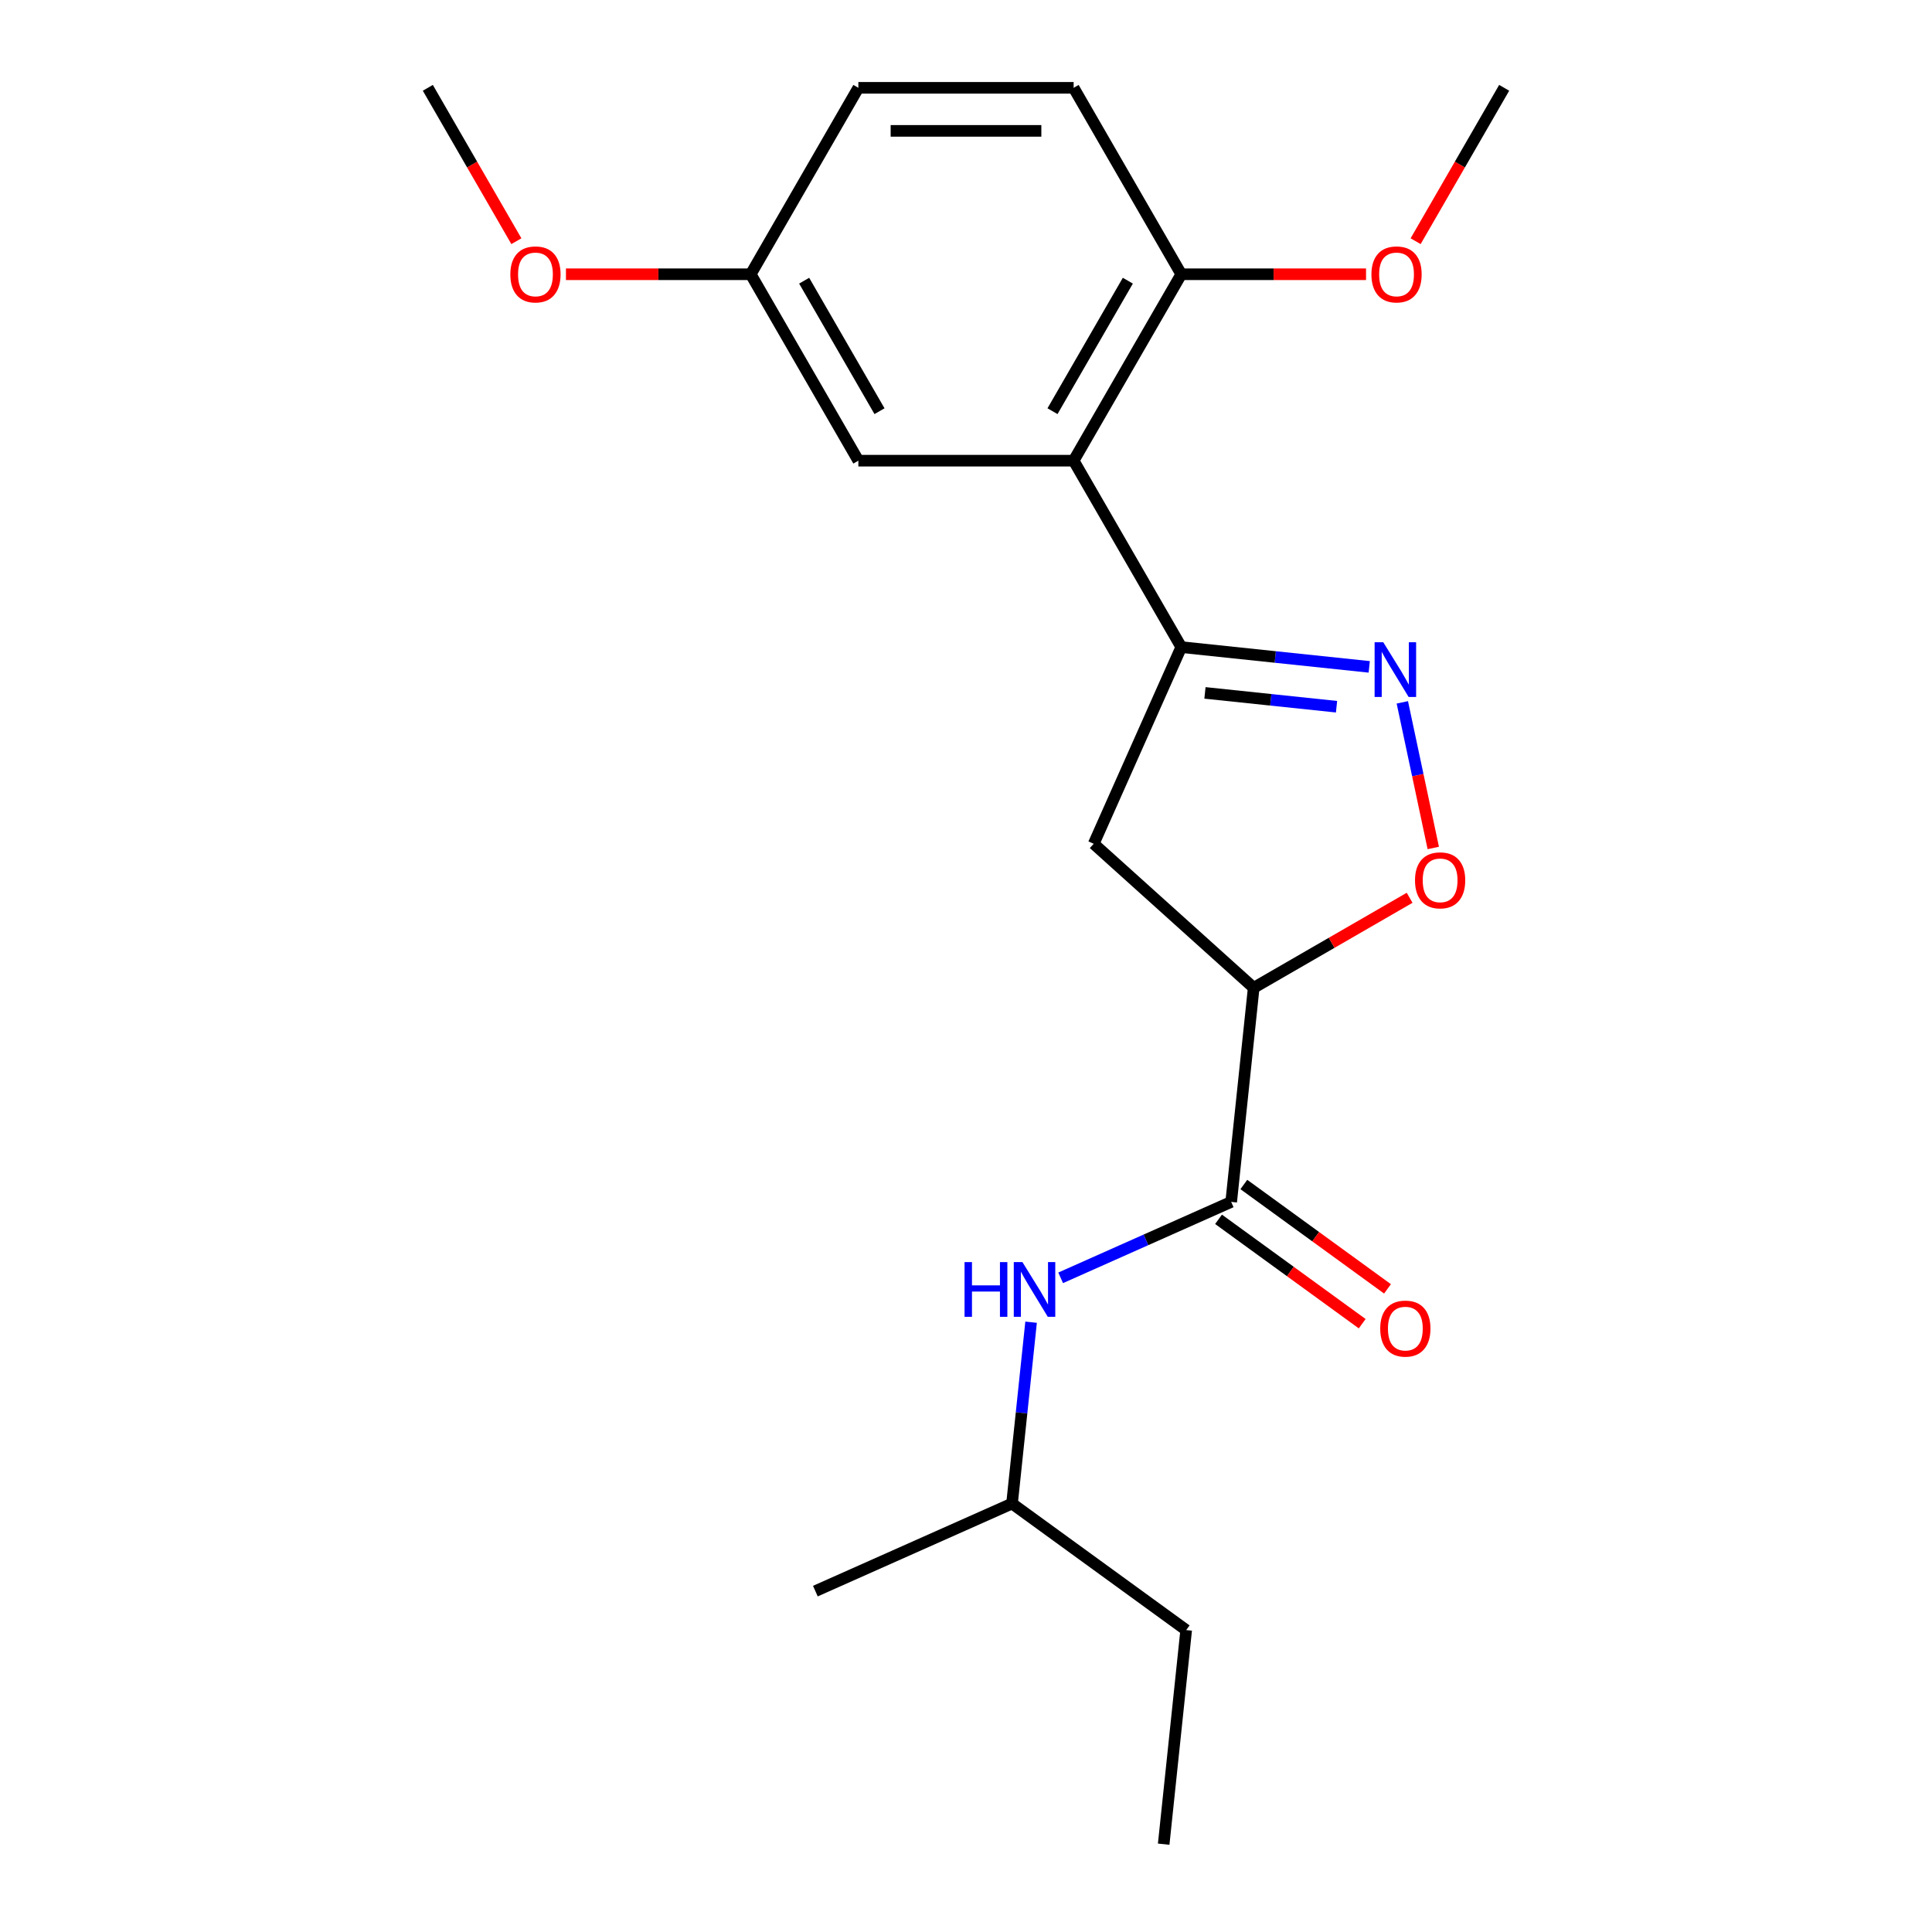 <?xml version='1.0' encoding='iso-8859-1'?>
<svg version='1.1' baseProfile='full'
              xmlns='http://www.w3.org/2000/svg'
                      xmlns:rdkit='http://www.rdkit.org/xml'
                      xmlns:xlink='http://www.w3.org/1999/xlink'
                  xml:space='preserve'
width='1000px' height='1000px' viewBox='0 0 1000 1000'>
<!-- END OF HEADER -->
<rect style='opacity:1.0;fill:#FFFFFF;stroke:none' width='1000' height='1000' x='0' y='0'> </rect>
<path class='bond-0' d='M 708.712,345.168 L 660.068,340.055' style='fill:none;fill-rule:evenodd;stroke:#0000FF;stroke-width:6px;stroke-linecap:butt;stroke-linejoin:miter;stroke-opacity:1' />
<path class='bond-0' d='M 660.068,340.055 L 611.424,334.943' style='fill:none;fill-rule:evenodd;stroke:#000000;stroke-width:6px;stroke-linecap:butt;stroke-linejoin:miter;stroke-opacity:1' />
<path class='bond-0' d='M 691.789,365.797 L 657.739,362.218' style='fill:none;fill-rule:evenodd;stroke:#0000FF;stroke-width:6px;stroke-linecap:butt;stroke-linejoin:miter;stroke-opacity:1' />
<path class='bond-0' d='M 657.739,362.218 L 623.688,358.639' style='fill:none;fill-rule:evenodd;stroke:#000000;stroke-width:6px;stroke-linecap:butt;stroke-linejoin:miter;stroke-opacity:1' />
<path class='bond-4' d='M 725.84,363.535 L 733.85,401.221' style='fill:none;fill-rule:evenodd;stroke:#0000FF;stroke-width:6px;stroke-linecap:butt;stroke-linejoin:miter;stroke-opacity:1' />
<path class='bond-4' d='M 733.85,401.221 L 741.86,438.906' style='fill:none;fill-rule:evenodd;stroke:#FF0000;stroke-width:6px;stroke-linecap:butt;stroke-linejoin:miter;stroke-opacity:1' />
<path class='bond-2' d='M 611.424,334.943 L 555.712,238.447' style='fill:none;fill-rule:evenodd;stroke:#000000;stroke-width:6px;stroke-linecap:butt;stroke-linejoin:miter;stroke-opacity:1' />
<path class='bond-5' d='M 611.424,334.943 L 566.104,436.734' style='fill:none;fill-rule:evenodd;stroke:#000000;stroke-width:6px;stroke-linecap:butt;stroke-linejoin:miter;stroke-opacity:1' />
<path class='bond-1' d='M 648.908,511.291 L 689.263,487.992' style='fill:none;fill-rule:evenodd;stroke:#000000;stroke-width:6px;stroke-linecap:butt;stroke-linejoin:miter;stroke-opacity:1' />
<path class='bond-1' d='M 689.263,487.992 L 729.618,464.693' style='fill:none;fill-rule:evenodd;stroke:#FF0000;stroke-width:6px;stroke-linecap:butt;stroke-linejoin:miter;stroke-opacity:1' />
<path class='bond-3' d='M 648.908,511.291 L 637.261,622.105' style='fill:none;fill-rule:evenodd;stroke:#000000;stroke-width:6px;stroke-linecap:butt;stroke-linejoin:miter;stroke-opacity:1' />
<path class='bond-21' d='M 648.908,511.291 L 566.104,436.734' style='fill:none;fill-rule:evenodd;stroke:#000000;stroke-width:6px;stroke-linecap:butt;stroke-linejoin:miter;stroke-opacity:1' />
<path class='bond-7' d='M 555.712,238.447 L 611.424,141.951' style='fill:none;fill-rule:evenodd;stroke:#000000;stroke-width:6px;stroke-linecap:butt;stroke-linejoin:miter;stroke-opacity:1' />
<path class='bond-7' d='M 544.77,212.83 L 583.768,145.283' style='fill:none;fill-rule:evenodd;stroke:#000000;stroke-width:6px;stroke-linecap:butt;stroke-linejoin:miter;stroke-opacity:1' />
<path class='bond-8' d='M 555.712,238.447 L 444.288,238.447' style='fill:none;fill-rule:evenodd;stroke:#000000;stroke-width:6px;stroke-linecap:butt;stroke-linejoin:miter;stroke-opacity:1' />
<path class='bond-6' d='M 637.261,622.105 L 593.128,641.754' style='fill:none;fill-rule:evenodd;stroke:#000000;stroke-width:6px;stroke-linecap:butt;stroke-linejoin:miter;stroke-opacity:1' />
<path class='bond-6' d='M 593.128,641.754 L 548.996,661.403' style='fill:none;fill-rule:evenodd;stroke:#0000FF;stroke-width:6px;stroke-linecap:butt;stroke-linejoin:miter;stroke-opacity:1' />
<path class='bond-9' d='M 630.712,631.119 L 667.891,658.131' style='fill:none;fill-rule:evenodd;stroke:#000000;stroke-width:6px;stroke-linecap:butt;stroke-linejoin:miter;stroke-opacity:1' />
<path class='bond-9' d='M 667.891,658.131 L 705.07,685.143' style='fill:none;fill-rule:evenodd;stroke:#FF0000;stroke-width:6px;stroke-linecap:butt;stroke-linejoin:miter;stroke-opacity:1' />
<path class='bond-9' d='M 643.81,613.09 L 680.99,640.102' style='fill:none;fill-rule:evenodd;stroke:#000000;stroke-width:6px;stroke-linecap:butt;stroke-linejoin:miter;stroke-opacity:1' />
<path class='bond-9' d='M 680.99,640.102 L 718.169,667.115' style='fill:none;fill-rule:evenodd;stroke:#FF0000;stroke-width:6px;stroke-linecap:butt;stroke-linejoin:miter;stroke-opacity:1' />
<path class='bond-14' d='M 533.689,684.37 L 528.756,731.304' style='fill:none;fill-rule:evenodd;stroke:#0000FF;stroke-width:6px;stroke-linecap:butt;stroke-linejoin:miter;stroke-opacity:1' />
<path class='bond-14' d='M 528.756,731.304 L 523.823,778.238' style='fill:none;fill-rule:evenodd;stroke:#000000;stroke-width:6px;stroke-linecap:butt;stroke-linejoin:miter;stroke-opacity:1' />
<path class='bond-10' d='M 611.424,141.951 L 555.712,45.455' style='fill:none;fill-rule:evenodd;stroke:#000000;stroke-width:6px;stroke-linecap:butt;stroke-linejoin:miter;stroke-opacity:1' />
<path class='bond-13' d='M 611.424,141.951 L 659.243,141.951' style='fill:none;fill-rule:evenodd;stroke:#000000;stroke-width:6px;stroke-linecap:butt;stroke-linejoin:miter;stroke-opacity:1' />
<path class='bond-13' d='M 659.243,141.951 L 707.062,141.951' style='fill:none;fill-rule:evenodd;stroke:#FF0000;stroke-width:6px;stroke-linecap:butt;stroke-linejoin:miter;stroke-opacity:1' />
<path class='bond-11' d='M 444.288,238.447 L 388.576,141.951' style='fill:none;fill-rule:evenodd;stroke:#000000;stroke-width:6px;stroke-linecap:butt;stroke-linejoin:miter;stroke-opacity:1' />
<path class='bond-11' d='M 455.23,212.83 L 416.232,145.283' style='fill:none;fill-rule:evenodd;stroke:#000000;stroke-width:6px;stroke-linecap:butt;stroke-linejoin:miter;stroke-opacity:1' />
<path class='bond-22' d='M 555.712,45.455 L 444.288,45.455' style='fill:none;fill-rule:evenodd;stroke:#000000;stroke-width:6px;stroke-linecap:butt;stroke-linejoin:miter;stroke-opacity:1' />
<path class='bond-22' d='M 538.998,67.739 L 461.002,67.739' style='fill:none;fill-rule:evenodd;stroke:#000000;stroke-width:6px;stroke-linecap:butt;stroke-linejoin:miter;stroke-opacity:1' />
<path class='bond-12' d='M 388.576,141.951 L 444.288,45.455' style='fill:none;fill-rule:evenodd;stroke:#000000;stroke-width:6px;stroke-linecap:butt;stroke-linejoin:miter;stroke-opacity:1' />
<path class='bond-15' d='M 388.576,141.951 L 340.757,141.951' style='fill:none;fill-rule:evenodd;stroke:#000000;stroke-width:6px;stroke-linecap:butt;stroke-linejoin:miter;stroke-opacity:1' />
<path class='bond-15' d='M 340.757,141.951 L 292.938,141.951' style='fill:none;fill-rule:evenodd;stroke:#FF0000;stroke-width:6px;stroke-linecap:butt;stroke-linejoin:miter;stroke-opacity:1' />
<path class='bond-16' d='M 732.724,124.845 L 755.642,85.15' style='fill:none;fill-rule:evenodd;stroke:#FF0000;stroke-width:6px;stroke-linecap:butt;stroke-linejoin:miter;stroke-opacity:1' />
<path class='bond-16' d='M 755.642,85.15 L 778.56,45.455' style='fill:none;fill-rule:evenodd;stroke:#000000;stroke-width:6px;stroke-linecap:butt;stroke-linejoin:miter;stroke-opacity:1' />
<path class='bond-18' d='M 523.823,778.238 L 613.967,843.732' style='fill:none;fill-rule:evenodd;stroke:#000000;stroke-width:6px;stroke-linecap:butt;stroke-linejoin:miter;stroke-opacity:1' />
<path class='bond-19' d='M 523.823,778.238 L 422.032,823.559' style='fill:none;fill-rule:evenodd;stroke:#000000;stroke-width:6px;stroke-linecap:butt;stroke-linejoin:miter;stroke-opacity:1' />
<path class='bond-17' d='M 267.276,124.845 L 244.358,85.15' style='fill:none;fill-rule:evenodd;stroke:#FF0000;stroke-width:6px;stroke-linecap:butt;stroke-linejoin:miter;stroke-opacity:1' />
<path class='bond-17' d='M 244.358,85.15 L 221.44,45.455' style='fill:none;fill-rule:evenodd;stroke:#000000;stroke-width:6px;stroke-linecap:butt;stroke-linejoin:miter;stroke-opacity:1' />
<path class='bond-20' d='M 613.967,843.732 L 602.32,954.545' style='fill:none;fill-rule:evenodd;stroke:#000000;stroke-width:6px;stroke-linecap:butt;stroke-linejoin:miter;stroke-opacity:1' />
<path  class='atom-0' d='M 715.978 332.43
L 725.258 347.43
Q 726.178 348.91, 727.658 351.59
Q 729.138 354.27, 729.218 354.43
L 729.218 332.43
L 732.978 332.43
L 732.978 360.75
L 729.098 360.75
L 719.138 344.35
Q 717.978 342.43, 716.738 340.23
Q 715.538 338.03, 715.178 337.35
L 715.178 360.75
L 711.498 360.75
L 711.498 332.43
L 715.978 332.43
' fill='#0000FF'/>
<path  class='atom-5' d='M 732.404 455.659
Q 732.404 448.859, 735.764 445.059
Q 739.124 441.259, 745.404 441.259
Q 751.684 441.259, 755.044 445.059
Q 758.404 448.859, 758.404 455.659
Q 758.404 462.539, 755.004 466.459
Q 751.604 470.339, 745.404 470.339
Q 739.164 470.339, 735.764 466.459
Q 732.404 462.579, 732.404 455.659
M 745.404 467.139
Q 749.724 467.139, 752.044 464.259
Q 754.404 461.339, 754.404 455.659
Q 754.404 450.099, 752.044 447.299
Q 749.724 444.459, 745.404 444.459
Q 741.084 444.459, 738.724 447.259
Q 736.404 450.059, 736.404 455.659
Q 736.404 461.379, 738.724 464.259
Q 741.084 467.139, 745.404 467.139
' fill='#FF0000'/>
<path  class='atom-7' d='M 499.25 653.265
L 503.09 653.265
L 503.09 665.305
L 517.57 665.305
L 517.57 653.265
L 521.41 653.265
L 521.41 681.585
L 517.57 681.585
L 517.57 668.505
L 503.09 668.505
L 503.09 681.585
L 499.25 681.585
L 499.25 653.265
' fill='#0000FF'/>
<path  class='atom-7' d='M 529.21 653.265
L 538.49 668.265
Q 539.41 669.745, 540.89 672.425
Q 542.37 675.105, 542.45 675.265
L 542.45 653.265
L 546.21 653.265
L 546.21 681.585
L 542.33 681.585
L 532.37 665.185
Q 531.21 663.265, 529.97 661.065
Q 528.77 658.865, 528.41 658.185
L 528.41 681.585
L 524.73 681.585
L 524.73 653.265
L 529.21 653.265
' fill='#0000FF'/>
<path  class='atom-10' d='M 714.405 687.678
Q 714.405 680.878, 717.765 677.078
Q 721.125 673.278, 727.405 673.278
Q 733.685 673.278, 737.045 677.078
Q 740.405 680.878, 740.405 687.678
Q 740.405 694.558, 737.005 698.478
Q 733.605 702.358, 727.405 702.358
Q 721.165 702.358, 717.765 698.478
Q 714.405 694.598, 714.405 687.678
M 727.405 699.158
Q 731.725 699.158, 734.045 696.278
Q 736.405 693.358, 736.405 687.678
Q 736.405 682.118, 734.045 679.318
Q 731.725 676.478, 727.405 676.478
Q 723.085 676.478, 720.725 679.278
Q 718.405 682.078, 718.405 687.678
Q 718.405 693.398, 720.725 696.278
Q 723.085 699.158, 727.405 699.158
' fill='#FF0000'/>
<path  class='atom-14' d='M 709.848 142.031
Q 709.848 135.231, 713.208 131.431
Q 716.568 127.631, 722.848 127.631
Q 729.128 127.631, 732.488 131.431
Q 735.848 135.231, 735.848 142.031
Q 735.848 148.911, 732.448 152.831
Q 729.048 156.711, 722.848 156.711
Q 716.608 156.711, 713.208 152.831
Q 709.848 148.951, 709.848 142.031
M 722.848 153.511
Q 727.168 153.511, 729.488 150.631
Q 731.848 147.711, 731.848 142.031
Q 731.848 136.471, 729.488 133.671
Q 727.168 130.831, 722.848 130.831
Q 718.528 130.831, 716.168 133.631
Q 713.848 136.431, 713.848 142.031
Q 713.848 147.751, 716.168 150.631
Q 718.528 153.511, 722.848 153.511
' fill='#FF0000'/>
<path  class='atom-16' d='M 264.152 142.031
Q 264.152 135.231, 267.512 131.431
Q 270.872 127.631, 277.152 127.631
Q 283.432 127.631, 286.792 131.431
Q 290.152 135.231, 290.152 142.031
Q 290.152 148.911, 286.752 152.831
Q 283.352 156.711, 277.152 156.711
Q 270.912 156.711, 267.512 152.831
Q 264.152 148.951, 264.152 142.031
M 277.152 153.511
Q 281.472 153.511, 283.792 150.631
Q 286.152 147.711, 286.152 142.031
Q 286.152 136.471, 283.792 133.671
Q 281.472 130.831, 277.152 130.831
Q 272.832 130.831, 270.472 133.631
Q 268.152 136.431, 268.152 142.031
Q 268.152 147.751, 270.472 150.631
Q 272.832 153.511, 277.152 153.511
' fill='#FF0000'/>
</svg>
